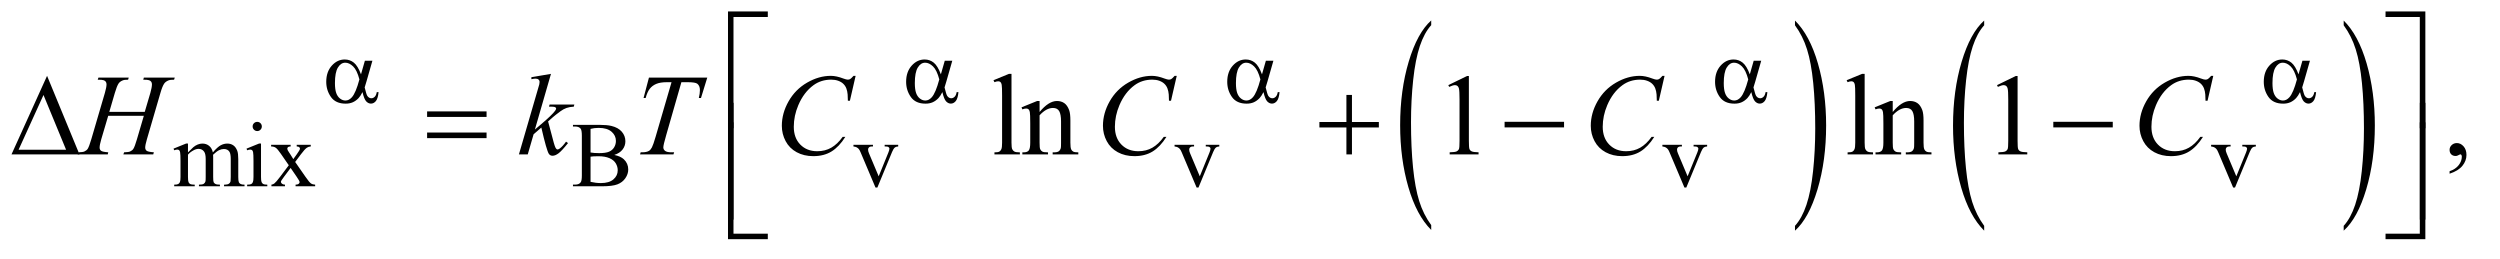 <?xml version="1.0" encoding="UTF-8"?>
<!DOCTYPE svg PUBLIC '-//W3C//DTD SVG 1.0//EN'
          'http://www.w3.org/TR/2001/REC-SVG-20010904/DTD/svg10.dtd'>
<svg stroke-dasharray="none" shape-rendering="auto" xmlns="http://www.w3.org/2000/svg" font-family="'Dialog'" text-rendering="auto" width="338" fill-opacity="1" color-interpolation="auto" color-rendering="auto" preserveAspectRatio="xMidYMid meet" font-size="12px" viewBox="0 0 338 35" fill="black" xmlns:xlink="http://www.w3.org/1999/xlink" stroke="black" image-rendering="auto" stroke-miterlimit="10" stroke-linecap="square" stroke-linejoin="miter" font-style="normal" stroke-width="1" height="35" stroke-dashoffset="0" font-weight="normal" stroke-opacity="1"
><!--Generated by the Batik Graphics2D SVG Generator--><defs id="genericDefs"
  /><g
  ><defs id="defs1"
    ><clipPath clipPathUnits="userSpaceOnUse" id="clipPath1"
      ><path d="M0.974 1.679 L214.99 1.679 L214.99 23.346 L0.974 23.346 L0.974 1.679 Z"
      /></clipPath
      ><clipPath clipPathUnits="userSpaceOnUse" id="clipPath2"
      ><path d="M31.114 53.645 L31.114 745.886 L6868.699 745.886 L6868.699 53.645 Z"
      /></clipPath
    ></defs
    ><g transform="scale(1.576,1.576) translate(-0.974,-1.679) matrix(0.031,0,0,0.031,0,0)"
    ><path d="M3992.031 677.109 L3992.031 690.484 Q3951.391 650.047 3928.734 571.812 Q3906.078 493.594 3906.078 400.594 Q3906.078 303.859 3929.891 224.391 Q3953.719 144.922 3992.031 110.703 L3992.031 123.766 Q3972.875 144.922 3960.578 181.625 Q3948.281 218.328 3942.203 274.781 Q3936.125 331.234 3936.125 392.5 Q3936.125 461.859 3941.734 517.859 Q3947.344 573.844 3958.859 610.703 Q3970.391 647.562 3992.031 677.109 Z" stroke="none" clip-path="url(#clipPath2)"
    /></g
    ><g transform="matrix(0.049,0,0,0.049,-1.535,-2.646)"
    ><path d="M4984.016 123.766 L4984.016 110.703 Q5024.641 150.828 5047.297 229.062 Q5069.953 307.281 5069.953 400.281 Q5069.953 497.016 5046.125 576.641 Q5022.312 656.266 4984.016 690.484 L4984.016 677.109 Q5003.312 655.953 5015.609 619.25 Q5027.922 582.547 5033.906 526.25 Q5039.906 469.953 5039.906 408.375 Q5039.906 339.312 5034.375 283.172 Q5028.859 227.031 5017.25 190.172 Q5005.656 153.312 4984.016 123.766 Z" stroke="none" clip-path="url(#clipPath2)"
    /></g
    ><g transform="matrix(0.049,0,0,0.049,-1.535,-2.646)"
    ><path d="M5506.031 677.109 L5506.031 690.484 Q5465.391 650.047 5442.734 571.812 Q5420.078 493.594 5420.078 400.594 Q5420.078 303.859 5443.891 224.391 Q5467.719 144.922 5506.031 110.703 L5506.031 123.766 Q5486.875 144.922 5474.578 181.625 Q5462.281 218.328 5456.203 274.781 Q5450.125 331.234 5450.125 392.5 Q5450.125 461.859 5455.734 517.859 Q5461.344 573.844 5472.859 610.703 Q5484.391 647.562 5506.031 677.109 Z" stroke="none" clip-path="url(#clipPath2)"
    /></g
    ><g transform="matrix(0.049,0,0,0.049,-1.535,-2.646)"
    ><path d="M6498.016 123.766 L6498.016 110.703 Q6538.641 150.828 6561.297 229.062 Q6583.953 307.281 6583.953 400.281 Q6583.953 497.016 6560.125 576.641 Q6536.312 656.266 6498.016 690.484 L6498.016 677.109 Q6517.312 655.953 6529.609 619.25 Q6541.922 582.547 6547.906 526.25 Q6553.906 469.953 6553.906 408.375 Q6553.906 339.312 6548.375 283.172 Q6542.859 227.031 6531.25 190.172 Q6519.656 153.312 6498.016 123.766 Z" stroke="none" clip-path="url(#clipPath2)"
    /></g
    ><g transform="matrix(0.049,0,0,0.049,-1.535,-2.646)"
    ><path d="M550 474.5 Q562.5 462 564.75 460.125 Q570.375 455.375 576.875 452.75 Q583.375 450.125 589.75 450.125 Q600.5 450.125 608.25 456.375 Q616 462.625 618.625 474.5 Q631.5 459.5 640.375 454.812 Q649.25 450.125 658.625 450.125 Q667.75 450.125 674.812 454.812 Q681.875 459.5 686 470.125 Q688.75 477.375 688.75 492.875 L688.75 542.125 Q688.75 552.875 690.375 556.875 Q691.625 559.625 695 561.562 Q698.375 563.5 706 563.5 L706 568 L649.5 568 L649.5 563.5 L651.875 563.5 Q659.25 563.5 663.375 560.625 Q666.25 558.625 667.5 554.25 Q668 552.125 668 542.125 L668 492.875 Q668 478.875 664.625 473.125 Q659.75 465.125 649 465.125 Q642.375 465.125 635.688 468.438 Q629 471.75 619.5 480.75 L619.25 482.125 L619.5 487.5 L619.5 542.125 Q619.5 553.875 620.812 556.75 Q622.125 559.625 625.75 561.562 Q629.375 563.5 638.125 563.5 L638.125 568 L580.25 568 L580.25 563.5 Q589.75 563.5 593.312 561.25 Q596.875 559 598.25 554.5 Q598.875 552.375 598.875 542.125 L598.875 492.875 Q598.875 478.875 594.75 472.75 Q589.25 464.75 579.375 464.75 Q572.625 464.75 566 468.375 Q555.625 473.875 550 480.75 L550 542.125 Q550 553.375 551.562 556.75 Q553.125 560.125 556.188 561.812 Q559.25 563.5 568.625 563.5 L568.625 568 L512 568 L512 563.5 Q519.875 563.5 523 561.812 Q526.125 560.125 527.75 556.438 Q529.375 552.75 529.375 542.125 L529.375 498.375 Q529.375 479.5 528.25 474 Q527.375 469.875 525.5 468.312 Q523.625 466.75 520.375 466.75 Q516.875 466.75 512 468.625 L510.125 464.125 L544.625 450.125 L550 450.125 L550 474.5 ZM741.125 390.25 Q746.375 390.25 750.062 393.938 Q753.75 397.625 753.75 402.875 Q753.75 408.125 750.062 411.875 Q746.375 415.625 741.125 415.625 Q735.875 415.625 732.125 411.875 Q728.375 408.125 728.375 402.875 Q728.375 397.625 732.062 393.938 Q735.75 390.25 741.125 390.25 ZM751.5 450.125 L751.5 542.125 Q751.5 552.875 753.062 556.438 Q754.625 560 757.688 561.75 Q760.75 563.5 768.875 563.5 L768.875 568 L713.25 568 L713.25 563.5 Q721.625 563.5 724.5 561.875 Q727.375 560.25 729.062 556.5 Q730.75 552.75 730.75 542.125 L730.75 498 Q730.75 479.375 729.625 473.875 Q728.75 469.875 726.875 468.312 Q725 466.75 721.75 466.75 Q718.25 466.75 713.25 468.625 L711.5 464.125 L746 450.125 L751.5 450.125 ZM779.375 453.5 L833.25 453.5 L833.25 458.125 Q828.125 458.125 826.062 459.875 Q824 461.625 824 464.5 Q824 467.5 828.375 473.75 Q829.75 475.75 832.5 480 L840.625 493 L850 480 Q859 467.625 859 464.375 Q859 461.75 856.875 459.938 Q854.75 458.125 850 458.125 L850 453.5 L888.75 453.5 L888.75 458.125 Q882.625 458.5 878.125 461.5 Q872 465.75 861.375 480 L845.75 500.875 L874.25 541.875 Q884.75 557 889.25 560.062 Q893.75 563.125 900.875 563.5 L900.875 568 L846.875 568 L846.875 563.5 Q852.5 563.5 855.625 561 Q858 559.25 858 556.375 Q858 553.5 850 541.875 L833.25 517.375 L814.875 541.875 Q806.375 553.25 806.375 555.375 Q806.375 558.375 809.188 560.812 Q812 563.25 817.625 563.5 L817.625 568 L780.25 568 L780.25 563.5 Q784.75 562.875 788.125 560.375 Q792.875 556.75 804.125 541.875 L828.125 510 L806.375 478.5 Q797.125 465 792.062 461.562 Q787 458.125 779.375 458.125 L779.375 453.5 ZM1726.25 481.5 Q1743.875 485.25 1752.625 493.5 Q1764.75 505 1764.75 521.625 Q1764.75 534.25 1756.75 545.812 Q1748.75 557.375 1734.812 562.688 Q1720.875 568 1692.25 568 L1612.25 568 L1612.25 563.375 L1618.625 563.375 Q1629.25 563.375 1633.875 556.625 Q1636.75 552.25 1636.75 538 L1636.75 428.5 Q1636.75 412.75 1633.125 408.625 Q1628.25 403.125 1618.625 403.125 L1612.25 403.125 L1612.25 398.5 L1685.5 398.5 Q1706 398.5 1718.375 401.5 Q1737.125 406 1747 417.438 Q1756.875 428.875 1756.875 443.75 Q1756.875 456.5 1749.125 466.562 Q1741.375 476.625 1726.25 481.5 ZM1660.75 474.75 Q1665.375 475.625 1671.312 476.062 Q1677.25 476.5 1684.375 476.5 Q1702.625 476.5 1711.812 472.562 Q1721 468.625 1725.875 460.5 Q1730.75 452.375 1730.75 442.75 Q1730.75 427.875 1718.625 417.375 Q1706.5 406.875 1683.25 406.875 Q1670.75 406.875 1660.75 409.625 L1660.75 474.75 ZM1660.75 555.75 Q1675.25 559.125 1689.375 559.125 Q1712 559.125 1723.875 548.938 Q1735.75 538.75 1735.75 523.75 Q1735.75 513.875 1730.375 504.75 Q1725 495.625 1712.875 490.375 Q1700.75 485.125 1682.875 485.125 Q1675.125 485.125 1669.625 485.375 Q1664.125 485.625 1660.75 486.25 L1660.75 555.75 ZM2386.125 453.5 L2440 453.5 L2440 458.125 L2436.5 458.125 Q2431.625 458.125 2429.062 460.5 Q2426.5 462.875 2426.5 466.875 Q2426.5 471.25 2429.125 477.25 L2455.75 540.5 L2482.5 474.875 Q2485.375 467.875 2485.375 464.25 Q2485.375 462.5 2484.375 461.375 Q2483 459.5 2480.875 458.812 Q2478.75 458.125 2472.25 458.125 L2472.25 453.5 L2509.625 453.5 L2509.625 458.125 Q2503.125 458.625 2500.625 460.75 Q2496.25 464.5 2492.75 473.25 L2452.125 571.5 L2447 571.5 L2406.125 474.875 Q2403.375 468.125 2400.875 465.188 Q2398.375 462.25 2394.5 460.25 Q2392.375 459.125 2386.125 458.125 L2386.125 453.5 ZM3272.125 453.5 L3326 453.5 L3326 458.125 L3322.5 458.125 Q3317.625 458.125 3315.062 460.5 Q3312.5 462.875 3312.5 466.875 Q3312.5 471.25 3315.125 477.25 L3341.75 540.5 L3368.5 474.875 Q3371.375 467.875 3371.375 464.25 Q3371.375 462.5 3370.375 461.375 Q3369 459.5 3366.875 458.812 Q3364.75 458.125 3358.25 458.125 L3358.25 453.5 L3395.625 453.5 L3395.625 458.125 Q3389.125 458.625 3386.625 460.75 Q3382.25 464.5 3378.75 473.25 L3338.125 571.5 L3333 571.5 L3292.125 474.875 Q3289.375 468.125 3286.875 465.188 Q3284.375 462.25 3280.5 460.25 Q3278.375 459.125 3272.125 458.125 L3272.125 453.5 ZM4618.125 453.5 L4672 453.5 L4672 458.125 L4668.5 458.125 Q4663.625 458.125 4661.062 460.5 Q4658.5 462.875 4658.5 466.875 Q4658.5 471.25 4661.125 477.25 L4687.75 540.5 L4714.5 474.875 Q4717.375 467.875 4717.375 464.25 Q4717.375 462.5 4716.375 461.375 Q4715 459.5 4712.875 458.812 Q4710.75 458.125 4704.25 458.125 L4704.25 453.5 L4741.625 453.5 L4741.625 458.125 Q4735.125 458.625 4732.625 460.75 Q4728.25 464.5 4724.75 473.25 L4684.125 571.5 L4679 571.5 L4638.125 474.875 Q4635.375 468.125 4632.875 465.188 Q4630.375 462.25 4626.5 460.25 Q4624.375 459.125 4618.125 458.125 L4618.125 453.5 ZM6132.125 453.5 L6186 453.5 L6186 458.125 L6182.5 458.125 Q6177.625 458.125 6175.062 460.5 Q6172.5 462.875 6172.5 466.875 Q6172.5 471.25 6175.125 477.25 L6201.75 540.5 L6228.5 474.875 Q6231.375 467.875 6231.375 464.25 Q6231.375 462.5 6230.375 461.375 Q6229 459.5 6226.875 458.812 Q6224.75 458.125 6218.25 458.125 L6218.25 453.5 L6255.625 453.5 L6255.625 458.125 Q6249.125 458.625 6246.625 460.75 Q6242.25 464.5 6238.75 473.25 L6198.125 571.5 L6193 571.5 L6152.125 474.875 Q6149.375 468.125 6146.875 465.188 Q6144.375 462.25 6140.5 460.25 Q6138.375 459.125 6132.125 458.125 L6132.125 453.5 Z" stroke="none" clip-path="url(#clipPath2)"
    /></g
    ><g transform="matrix(0.049,0,0,0.049,-1.535,-2.646)"
    ><path d="M2822.219 257.812 L2822.219 447.656 Q2822.219 461.094 2824.172 465.469 Q2826.125 469.844 2830.188 472.109 Q2834.25 474.375 2845.344 474.375 L2845.344 480 L2775.188 480 L2775.188 474.375 Q2785.031 474.375 2788.625 472.344 Q2792.219 470.312 2794.25 465.625 Q2796.281 460.938 2796.281 447.656 L2796.281 317.656 Q2796.281 293.438 2795.188 287.891 Q2794.094 282.344 2791.672 280.312 Q2789.25 278.281 2785.5 278.281 Q2781.438 278.281 2775.188 280.781 L2772.531 275.312 L2815.188 257.812 L2822.219 257.812 ZM2899.719 362.969 Q2924.875 332.656 2947.688 332.656 Q2959.406 332.656 2967.844 338.516 Q2976.281 344.375 2981.281 357.812 Q2984.719 367.188 2984.719 386.562 L2984.719 447.656 Q2984.719 461.25 2986.906 466.094 Q2988.625 470 2992.453 472.188 Q2996.281 474.375 3006.594 474.375 L3006.594 480 L2935.812 480 L2935.812 474.375 L2938.781 474.375 Q2948.781 474.375 2952.766 471.328 Q2956.75 468.281 2958.312 462.344 Q2958.938 460 2958.938 447.656 L2958.938 389.062 Q2958.938 369.531 2953.859 360.703 Q2948.781 351.875 2936.75 351.875 Q2918.156 351.875 2899.719 372.188 L2899.719 447.656 Q2899.719 462.188 2901.438 465.625 Q2903.625 470.156 2907.453 472.266 Q2911.281 474.375 2923 474.375 L2923 480 L2852.219 480 L2852.219 474.375 L2855.344 474.375 Q2866.281 474.375 2870.109 468.828 Q2873.938 463.281 2873.938 447.656 L2873.938 394.531 Q2873.938 368.75 2872.766 363.125 Q2871.594 357.5 2869.172 355.469 Q2866.75 353.438 2862.688 353.438 Q2858.312 353.438 2852.219 355.781 L2849.875 350.156 L2893 332.656 L2899.719 332.656 L2899.719 362.969 ZM4027.5 288.906 L4079.062 263.75 L4084.219 263.75 L4084.219 442.656 Q4084.219 460.469 4085.703 464.844 Q4087.188 469.219 4091.875 471.562 Q4096.562 473.906 4110.938 474.219 L4110.938 480 L4031.25 480 L4031.25 474.219 Q4046.25 473.906 4050.625 471.641 Q4055 469.375 4056.719 465.547 Q4058.438 461.719 4058.438 442.656 L4058.438 328.281 Q4058.438 305.156 4056.875 298.594 Q4055.781 293.594 4052.891 291.25 Q4050 288.906 4045.938 288.906 Q4040.156 288.906 4029.844 293.75 L4027.5 288.906 ZM5176.219 257.812 L5176.219 447.656 Q5176.219 461.094 5178.172 465.469 Q5180.125 469.844 5184.188 472.109 Q5188.25 474.375 5199.344 474.375 L5199.344 480 L5129.188 480 L5129.188 474.375 Q5139.031 474.375 5142.625 472.344 Q5146.219 470.312 5148.25 465.625 Q5150.281 460.938 5150.281 447.656 L5150.281 317.656 Q5150.281 293.438 5149.188 287.891 Q5148.094 282.344 5145.672 280.312 Q5143.25 278.281 5139.5 278.281 Q5135.438 278.281 5129.188 280.781 L5126.531 275.312 L5169.188 257.812 L5176.219 257.812 ZM5253.719 362.969 Q5278.875 332.656 5301.688 332.656 Q5313.406 332.656 5321.844 338.516 Q5330.281 344.375 5335.281 357.812 Q5338.719 367.188 5338.719 386.562 L5338.719 447.656 Q5338.719 461.25 5340.906 466.094 Q5342.625 470 5346.453 472.188 Q5350.281 474.375 5360.594 474.375 L5360.594 480 L5289.812 480 L5289.812 474.375 L5292.781 474.375 Q5302.781 474.375 5306.766 471.328 Q5310.75 468.281 5312.312 462.344 Q5312.938 460 5312.938 447.656 L5312.938 389.062 Q5312.938 369.531 5307.859 360.703 Q5302.781 351.875 5290.75 351.875 Q5272.156 351.875 5253.719 372.188 L5253.719 447.656 Q5253.719 462.188 5255.438 465.625 Q5257.625 470.156 5261.453 472.266 Q5265.281 474.375 5277 474.375 L5277 480 L5206.219 480 L5206.219 474.375 L5209.344 474.375 Q5220.281 474.375 5224.109 468.828 Q5227.938 463.281 5227.938 447.656 L5227.938 394.531 Q5227.938 368.75 5226.766 363.125 Q5225.594 357.5 5223.172 355.469 Q5220.75 353.438 5216.688 353.438 Q5212.312 353.438 5206.219 355.781 L5203.875 350.156 L5247 332.656 L5253.719 332.656 L5253.719 362.969 ZM5541.5 288.906 L5593.062 263.75 L5598.219 263.75 L5598.219 442.656 Q5598.219 460.469 5599.703 464.844 Q5601.188 469.219 5605.875 471.562 Q5610.562 473.906 5624.938 474.219 L5624.938 480 L5545.25 480 L5545.25 474.219 Q5560.25 473.906 5564.625 471.641 Q5569 469.375 5570.719 465.547 Q5572.438 461.719 5572.438 442.656 L5572.438 328.281 Q5572.438 305.156 5570.875 298.594 Q5569.781 293.594 5566.891 291.25 Q5564 288.906 5559.938 288.906 Q5554.156 288.906 5543.844 293.75 L5541.5 288.906 ZM6790.188 533.281 L6790.188 526.406 Q6806.281 521.094 6815.109 509.922 Q6823.938 498.75 6823.938 486.25 Q6823.938 483.281 6822.531 481.25 Q6821.438 479.844 6820.344 479.844 Q6818.625 479.844 6812.844 482.969 Q6810.031 484.375 6806.906 484.375 Q6799.25 484.375 6794.719 479.844 Q6790.188 475.312 6790.188 467.344 Q6790.188 459.688 6796.047 454.219 Q6801.906 448.75 6810.344 448.75 Q6820.656 448.75 6828.703 457.734 Q6836.75 466.719 6836.75 481.562 Q6836.75 497.656 6825.578 511.484 Q6814.406 525.312 6790.188 533.281 Z" stroke="none" clip-path="url(#clipPath2)"
    /></g
    ><g transform="matrix(0.049,0,0,0.049,-1.535,-2.646)"
    ><path d="M332.906 362.656 L430.719 362.656 L446.188 310.312 Q450.562 295 450.562 286.562 Q450.562 282.5 448.609 279.609 Q446.656 276.719 442.594 275.312 Q438.531 273.906 426.656 273.906 L428.219 268.125 L513.531 268.125 L511.656 273.906 Q500.875 273.75 495.562 276.094 Q488.062 279.375 484.469 284.531 Q479.312 291.875 474 310.312 L436.656 438.281 Q431.969 454.219 431.969 461.094 Q431.969 467.031 436.109 470.078 Q440.25 473.125 455.875 474.219 L454.156 480 L371.656 480 L373.844 474.219 Q386.031 473.906 390.094 472.031 Q396.344 469.219 399.156 464.844 Q403.219 458.75 409.156 438.281 L428.219 373.438 L329.938 373.438 L310.719 438.281 Q306.188 453.906 306.188 461.094 Q306.188 467.031 310.25 470.078 Q314.312 473.125 329.938 474.219 L328.688 480 L245.562 480 L247.594 474.219 Q259.938 473.906 264 472.031 Q270.25 469.219 273.219 464.844 Q277.281 458.438 283.219 438.281 L320.719 310.312 Q325.25 294.688 325.25 286.562 Q325.25 282.5 323.297 279.609 Q321.344 276.719 317.203 275.312 Q313.062 273.906 301.031 273.906 L302.906 268.125 L386.5 268.125 L384.781 273.906 Q374.312 273.75 369.312 276.094 Q361.969 279.219 358.531 284.375 Q353.844 291.25 348.219 310.312 L332.906 362.656 ZM1551.562 257.812 L1507.188 411.406 L1525 396.25 Q1554.219 371.562 1562.969 359.688 Q1565.781 355.781 1565.781 353.75 Q1565.781 352.344 1564.844 351.094 Q1563.906 349.844 1561.172 349.062 Q1558.438 348.281 1551.562 348.281 L1546.094 348.281 L1547.812 342.344 L1616.094 342.344 L1614.531 348.281 Q1602.812 348.906 1594.297 351.953 Q1585.781 355 1577.812 360.938 Q1562.031 372.656 1557.031 377.188 L1543.594 389.062 Q1547.031 400.312 1552.031 420.469 Q1560.469 453.906 1563.438 460.156 Q1566.406 466.406 1569.531 466.406 Q1572.188 466.406 1575.781 463.75 Q1583.906 457.812 1593.125 444.844 L1598.594 448.75 Q1581.562 470.156 1572.5 476.953 Q1563.438 483.75 1555.938 483.75 Q1549.375 483.75 1545.781 478.594 Q1539.531 469.375 1525 405.938 L1503.594 424.531 L1487.5 480 L1463.125 480 L1515 301.719 L1519.375 286.562 Q1520.156 282.656 1520.156 279.688 Q1520.156 275.938 1517.266 273.438 Q1514.375 270.938 1508.906 270.938 Q1505.312 270.938 1497.5 272.5 L1497.5 267.031 L1551.562 257.812 ZM1821.875 268.125 L1982.812 268.125 L1965.469 324.375 L1959.531 324.375 Q1962.5 312.031 1962.5 302.344 Q1962.5 290.938 1955.469 285.156 Q1950.156 280.781 1928.125 280.781 L1911.406 280.781 L1869.531 426.719 Q1861.562 454.219 1861.562 460.625 Q1861.562 466.562 1866.562 470.391 Q1871.562 474.219 1884.219 474.219 L1891.406 474.219 L1889.531 480 L1797.344 480 L1799.062 474.219 L1803.125 474.219 Q1815.312 474.219 1821.875 470.312 Q1826.406 467.656 1830.078 460.703 Q1833.75 453.75 1840.312 431.25 L1884.219 280.781 L1871.562 280.781 Q1853.281 280.781 1842.109 285.469 Q1830.938 290.156 1824.062 299.062 Q1817.188 307.969 1812.812 324.375 L1807.031 324.375 L1821.875 268.125 ZM2392.156 263.281 L2376.375 331.875 L2370.75 331.875 L2370.125 314.688 Q2369.344 305.312 2366.531 297.969 Q2363.719 290.625 2358.094 285.234 Q2352.469 279.844 2343.875 276.797 Q2335.281 273.75 2324.812 273.75 Q2296.844 273.75 2275.906 289.062 Q2249.188 308.594 2234.031 344.219 Q2221.531 373.594 2221.531 403.75 Q2221.531 434.531 2239.5 452.891 Q2257.469 471.25 2286.219 471.25 Q2307.938 471.25 2324.891 461.562 Q2341.844 451.875 2356.375 431.719 L2363.719 431.719 Q2346.531 459.062 2325.594 471.953 Q2304.656 484.844 2275.438 484.844 Q2249.5 484.844 2229.5 473.984 Q2209.5 463.125 2199.031 443.438 Q2188.562 423.75 2188.562 401.094 Q2188.562 366.406 2207.156 333.594 Q2225.75 300.781 2258.172 282.031 Q2290.594 263.281 2323.562 263.281 Q2339.031 263.281 2358.25 270.625 Q2366.688 273.75 2370.438 273.75 Q2374.188 273.75 2377 272.188 Q2379.812 270.625 2386.375 263.281 L2392.156 263.281 ZM3278.156 263.281 L3262.375 331.875 L3256.75 331.875 L3256.125 314.688 Q3255.344 305.312 3252.531 297.969 Q3249.719 290.625 3244.094 285.234 Q3238.469 279.844 3229.875 276.797 Q3221.281 273.75 3210.812 273.75 Q3182.844 273.75 3161.906 289.062 Q3135.188 308.594 3120.031 344.219 Q3107.531 373.594 3107.531 403.75 Q3107.531 434.531 3125.5 452.891 Q3143.469 471.25 3172.219 471.25 Q3193.938 471.25 3210.891 461.562 Q3227.844 451.875 3242.375 431.719 L3249.719 431.719 Q3232.531 459.062 3211.594 471.953 Q3190.656 484.844 3161.438 484.844 Q3135.5 484.844 3115.5 473.984 Q3095.5 463.125 3085.031 443.438 Q3074.562 423.75 3074.562 401.094 Q3074.562 366.406 3093.156 333.594 Q3111.75 300.781 3144.172 282.031 Q3176.594 263.281 3209.562 263.281 Q3225.031 263.281 3244.25 270.625 Q3252.688 273.75 3256.438 273.75 Q3260.188 273.75 3263 272.188 Q3265.812 270.625 3272.375 263.281 L3278.156 263.281 ZM4624.156 263.281 L4608.375 331.875 L4602.75 331.875 L4602.125 314.688 Q4601.344 305.312 4598.531 297.969 Q4595.719 290.625 4590.094 285.234 Q4584.469 279.844 4575.875 276.797 Q4567.281 273.75 4556.812 273.75 Q4528.844 273.75 4507.906 289.062 Q4481.188 308.594 4466.031 344.219 Q4453.531 373.594 4453.531 403.75 Q4453.531 434.531 4471.5 452.891 Q4489.469 471.25 4518.219 471.25 Q4539.938 471.25 4556.891 461.562 Q4573.844 451.875 4588.375 431.719 L4595.719 431.719 Q4578.531 459.062 4557.594 471.953 Q4536.656 484.844 4507.438 484.844 Q4481.5 484.844 4461.5 473.984 Q4441.5 463.125 4431.031 443.438 Q4420.562 423.75 4420.562 401.094 Q4420.562 366.406 4439.156 333.594 Q4457.75 300.781 4490.172 282.031 Q4522.594 263.281 4555.562 263.281 Q4571.031 263.281 4590.25 270.625 Q4598.688 273.75 4602.438 273.75 Q4606.188 273.75 4609 272.188 Q4611.812 270.625 4618.375 263.281 L4624.156 263.281 ZM6138.156 263.281 L6122.375 331.875 L6116.75 331.875 L6116.125 314.688 Q6115.344 305.312 6112.531 297.969 Q6109.719 290.625 6104.094 285.234 Q6098.469 279.844 6089.875 276.797 Q6081.281 273.75 6070.812 273.75 Q6042.844 273.75 6021.906 289.062 Q5995.188 308.594 5980.031 344.219 Q5967.531 373.594 5967.531 403.75 Q5967.531 434.531 5985.5 452.891 Q6003.469 471.25 6032.219 471.25 Q6053.938 471.25 6070.891 461.562 Q6087.844 451.875 6102.375 431.719 L6109.719 431.719 Q6092.531 459.062 6071.594 471.953 Q6050.656 484.844 6021.438 484.844 Q5995.5 484.844 5975.5 473.984 Q5955.5 463.125 5945.031 443.438 Q5934.562 423.75 5934.562 401.094 Q5934.562 366.406 5953.156 333.594 Q5971.75 300.781 6004.172 282.031 Q6036.594 263.281 6069.562 263.281 Q6085.031 263.281 6104.25 270.625 Q6112.688 273.75 6116.438 273.75 Q6120.188 273.75 6123 272.188 Q6125.812 270.625 6132.375 263.281 L6138.156 263.281 Z" stroke="none" clip-path="url(#clipPath2)"
    /></g
    ><g transform="matrix(0.049,0,0,0.049,-1.535,-2.646)"
    ><path d="M1038.125 221.5 L1058.875 221.5 L1042.625 278.375 Q1041 283.75 1037.5 295.25 Q1042.25 314.5 1044.625 318.25 Q1049.125 325.125 1056 325.125 Q1061 325.125 1065.25 321 Q1069.5 316.875 1070.875 308.125 L1075.875 308.125 Q1074.125 326.125 1068.312 333 Q1062.5 339.875 1054.875 339.875 Q1047.75 339.875 1041.938 333.875 Q1036.125 327.875 1031.5 308.125 Q1026 319 1020.75 324.625 Q1013.375 332.375 1004.75 336.188 Q996.125 340 985.125 340 Q957.5 340 944.5 321.625 Q931.5 303.25 931.5 279.75 Q931.5 252.25 946.75 235.188 Q962 218.125 982.5 218.125 Q996.75 218.125 1007.625 226.812 Q1018.5 235.5 1027.375 259.125 L1038.125 221.5 ZM1023 273.125 Q1016.25 247.375 1005.625 237.188 Q995 227 984 227 Q971.75 227 963.625 240.438 Q955.5 253.875 955.5 283.25 Q955.5 300.625 959 310.562 Q962.5 320.5 969.562 325.938 Q976.625 331.375 984.5 331.375 Q994.125 331.375 1002.125 322.5 Q1013 310.5 1023 273.125 ZM2638.125 221.5 L2658.875 221.5 L2642.625 278.375 Q2641 283.75 2637.5 295.25 Q2642.25 314.5 2644.625 318.25 Q2649.125 325.125 2656 325.125 Q2661 325.125 2665.25 321 Q2669.5 316.875 2670.875 308.125 L2675.875 308.125 Q2674.125 326.125 2668.312 333 Q2662.5 339.875 2654.875 339.875 Q2647.75 339.875 2641.938 333.875 Q2636.125 327.875 2631.5 308.125 Q2626 319 2620.75 324.625 Q2613.375 332.375 2604.75 336.188 Q2596.125 340 2585.125 340 Q2557.5 340 2544.5 321.625 Q2531.5 303.25 2531.5 279.75 Q2531.5 252.25 2546.75 235.188 Q2562 218.125 2582.5 218.125 Q2596.75 218.125 2607.625 226.812 Q2618.5 235.5 2627.375 259.125 L2638.125 221.5 ZM2623 273.125 Q2616.25 247.375 2605.625 237.188 Q2595 227 2584 227 Q2571.75 227 2563.625 240.438 Q2555.5 253.875 2555.5 283.25 Q2555.5 300.625 2559 310.562 Q2562.5 320.5 2569.562 325.938 Q2576.625 331.375 2584.5 331.375 Q2594.125 331.375 2602.125 322.5 Q2613 310.5 2623 273.125 ZM3524.125 221.5 L3544.875 221.5 L3528.625 278.375 Q3527 283.75 3523.5 295.25 Q3528.25 314.5 3530.625 318.25 Q3535.125 325.125 3542 325.125 Q3547 325.125 3551.25 321 Q3555.5 316.875 3556.875 308.125 L3561.875 308.125 Q3560.125 326.125 3554.312 333 Q3548.5 339.875 3540.875 339.875 Q3533.75 339.875 3527.938 333.875 Q3522.125 327.875 3517.5 308.125 Q3512 319 3506.75 324.625 Q3499.375 332.375 3490.75 336.188 Q3482.125 340 3471.125 340 Q3443.5 340 3430.5 321.625 Q3417.5 303.25 3417.5 279.75 Q3417.5 252.25 3432.75 235.188 Q3448 218.125 3468.5 218.125 Q3482.75 218.125 3493.625 226.812 Q3504.5 235.5 3513.375 259.125 L3524.125 221.5 ZM3509 273.125 Q3502.25 247.375 3491.625 237.188 Q3481 227 3470 227 Q3457.75 227 3449.625 240.438 Q3441.5 253.875 3441.5 283.25 Q3441.5 300.625 3445 310.562 Q3448.5 320.5 3455.562 325.938 Q3462.625 331.375 3470.5 331.375 Q3480.125 331.375 3488.125 322.5 Q3499 310.5 3509 273.125 ZM4870.125 221.5 L4890.875 221.5 L4874.625 278.375 Q4873 283.75 4869.5 295.25 Q4874.25 314.5 4876.625 318.25 Q4881.125 325.125 4888 325.125 Q4893 325.125 4897.25 321 Q4901.5 316.875 4902.875 308.125 L4907.875 308.125 Q4906.125 326.125 4900.312 333 Q4894.5 339.875 4886.875 339.875 Q4879.75 339.875 4873.938 333.875 Q4868.125 327.875 4863.5 308.125 Q4858 319 4852.75 324.625 Q4845.375 332.375 4836.75 336.188 Q4828.125 340 4817.125 340 Q4789.5 340 4776.5 321.625 Q4763.5 303.25 4763.5 279.75 Q4763.5 252.25 4778.75 235.188 Q4794 218.125 4814.5 218.125 Q4828.75 218.125 4839.625 226.812 Q4850.5 235.5 4859.375 259.125 L4870.125 221.5 ZM4855 273.125 Q4848.25 247.375 4837.625 237.188 Q4827 227 4816 227 Q4803.75 227 4795.625 240.438 Q4787.5 253.875 4787.5 283.25 Q4787.5 300.625 4791 310.562 Q4794.5 320.5 4801.562 325.938 Q4808.625 331.375 4816.5 331.375 Q4826.125 331.375 4834.125 322.5 Q4845 310.5 4855 273.125 ZM6384.125 221.5 L6404.875 221.5 L6388.625 278.375 Q6387 283.75 6383.5 295.25 Q6388.25 314.5 6390.625 318.25 Q6395.125 325.125 6402 325.125 Q6407 325.125 6411.25 321 Q6415.5 316.875 6416.875 308.125 L6421.875 308.125 Q6420.125 326.125 6414.312 333 Q6408.5 339.875 6400.875 339.875 Q6393.75 339.875 6387.938 333.875 Q6382.125 327.875 6377.5 308.125 Q6372 319 6366.75 324.625 Q6359.375 332.375 6350.75 336.188 Q6342.125 340 6331.125 340 Q6303.5 340 6290.5 321.625 Q6277.5 303.25 6277.5 279.75 Q6277.5 252.25 6292.75 235.188 Q6308 218.125 6328.5 218.125 Q6342.75 218.125 6353.625 226.812 Q6364.5 235.5 6373.375 259.125 L6384.125 221.5 ZM6369 273.125 Q6362.25 247.375 6351.625 237.188 Q6341 227 6330 227 Q6317.75 227 6309.625 240.438 Q6301.5 253.875 6301.5 283.25 Q6301.5 300.625 6305 310.562 Q6308.5 320.5 6315.562 325.938 Q6322.625 331.375 6330.5 331.375 Q6340.125 331.375 6348.125 322.5 Q6359 310.5 6369 273.125 Z" stroke="none" clip-path="url(#clipPath2)"
    /></g
    ><g transform="matrix(0.049,0,0,0.049,-1.535,-2.646)"
    ><path d="M2055.156 407.938 L2040 407.938 L2040 85.594 L2149.844 85.594 L2149.844 100.906 L2055.156 100.906 L2055.156 407.938 ZM6613.469 85.594 L6723.312 85.594 L6723.312 407.938 L6708 407.938 L6708 100.906 L6613.469 100.906 L6613.469 85.594 Z" stroke="none" clip-path="url(#clipPath2)"
    /></g
    ><g transform="matrix(0.049,0,0,0.049,-1.535,-2.646)"
    ><path d="M250.562 480 L63.062 480 L161.188 263.281 L250.562 480 ZM213.688 467.188 L151.344 316.094 L82.594 467.188 L213.688 467.188 ZM1209.781 361.406 L1373.844 361.406 L1373.844 376.562 L1209.781 376.562 L1209.781 361.406 ZM1209.781 419.688 L1373.844 419.688 L1373.844 435.156 L1209.781 435.156 L1209.781 419.688 ZM3746.312 315.938 L3761.625 315.938 L3761.625 390.625 L3835.844 390.625 L3835.844 405.781 L3761.625 405.781 L3761.625 480 L3746.312 480 L3746.312 405.781 L3671.781 405.781 L3671.781 390.625 L3746.312 390.625 L3746.312 315.938 ZM4182.781 390 L4346.844 390 L4346.844 405.469 L4182.781 405.469 L4182.781 390 ZM5696.781 390 L5860.844 390 L5860.844 405.469 L5696.781 405.469 L5696.781 390 Z" stroke="none" clip-path="url(#clipPath2)"
    /></g
    ><g transform="matrix(0.049,0,0,0.049,-1.535,-2.646)"
    ><path d="M2055.156 659.938 L2040 659.938 L2040 337.594 L2055.156 337.594 L2055.156 659.938 ZM6708.156 337.594 L6723.312 337.594 L6723.312 659.938 L6708.156 659.938 L6708.156 337.594 Z" stroke="none" clip-path="url(#clipPath2)"
    /></g
    ><g transform="matrix(0.049,0,0,0.049,-1.535,-2.646)"
    ><path d="M2149.844 713.938 L2040 713.938 L2040 391.594 L2055.156 391.594 L2055.156 698.781 L2149.844 698.781 L2149.844 713.938 ZM6708 391.594 L6723.312 391.594 L6723.312 713.938 L6613.469 713.938 L6613.469 698.781 L6708 698.781 L6708 391.594 Z" stroke="none" clip-path="url(#clipPath2)"
    /></g
  ></g
></svg
>
